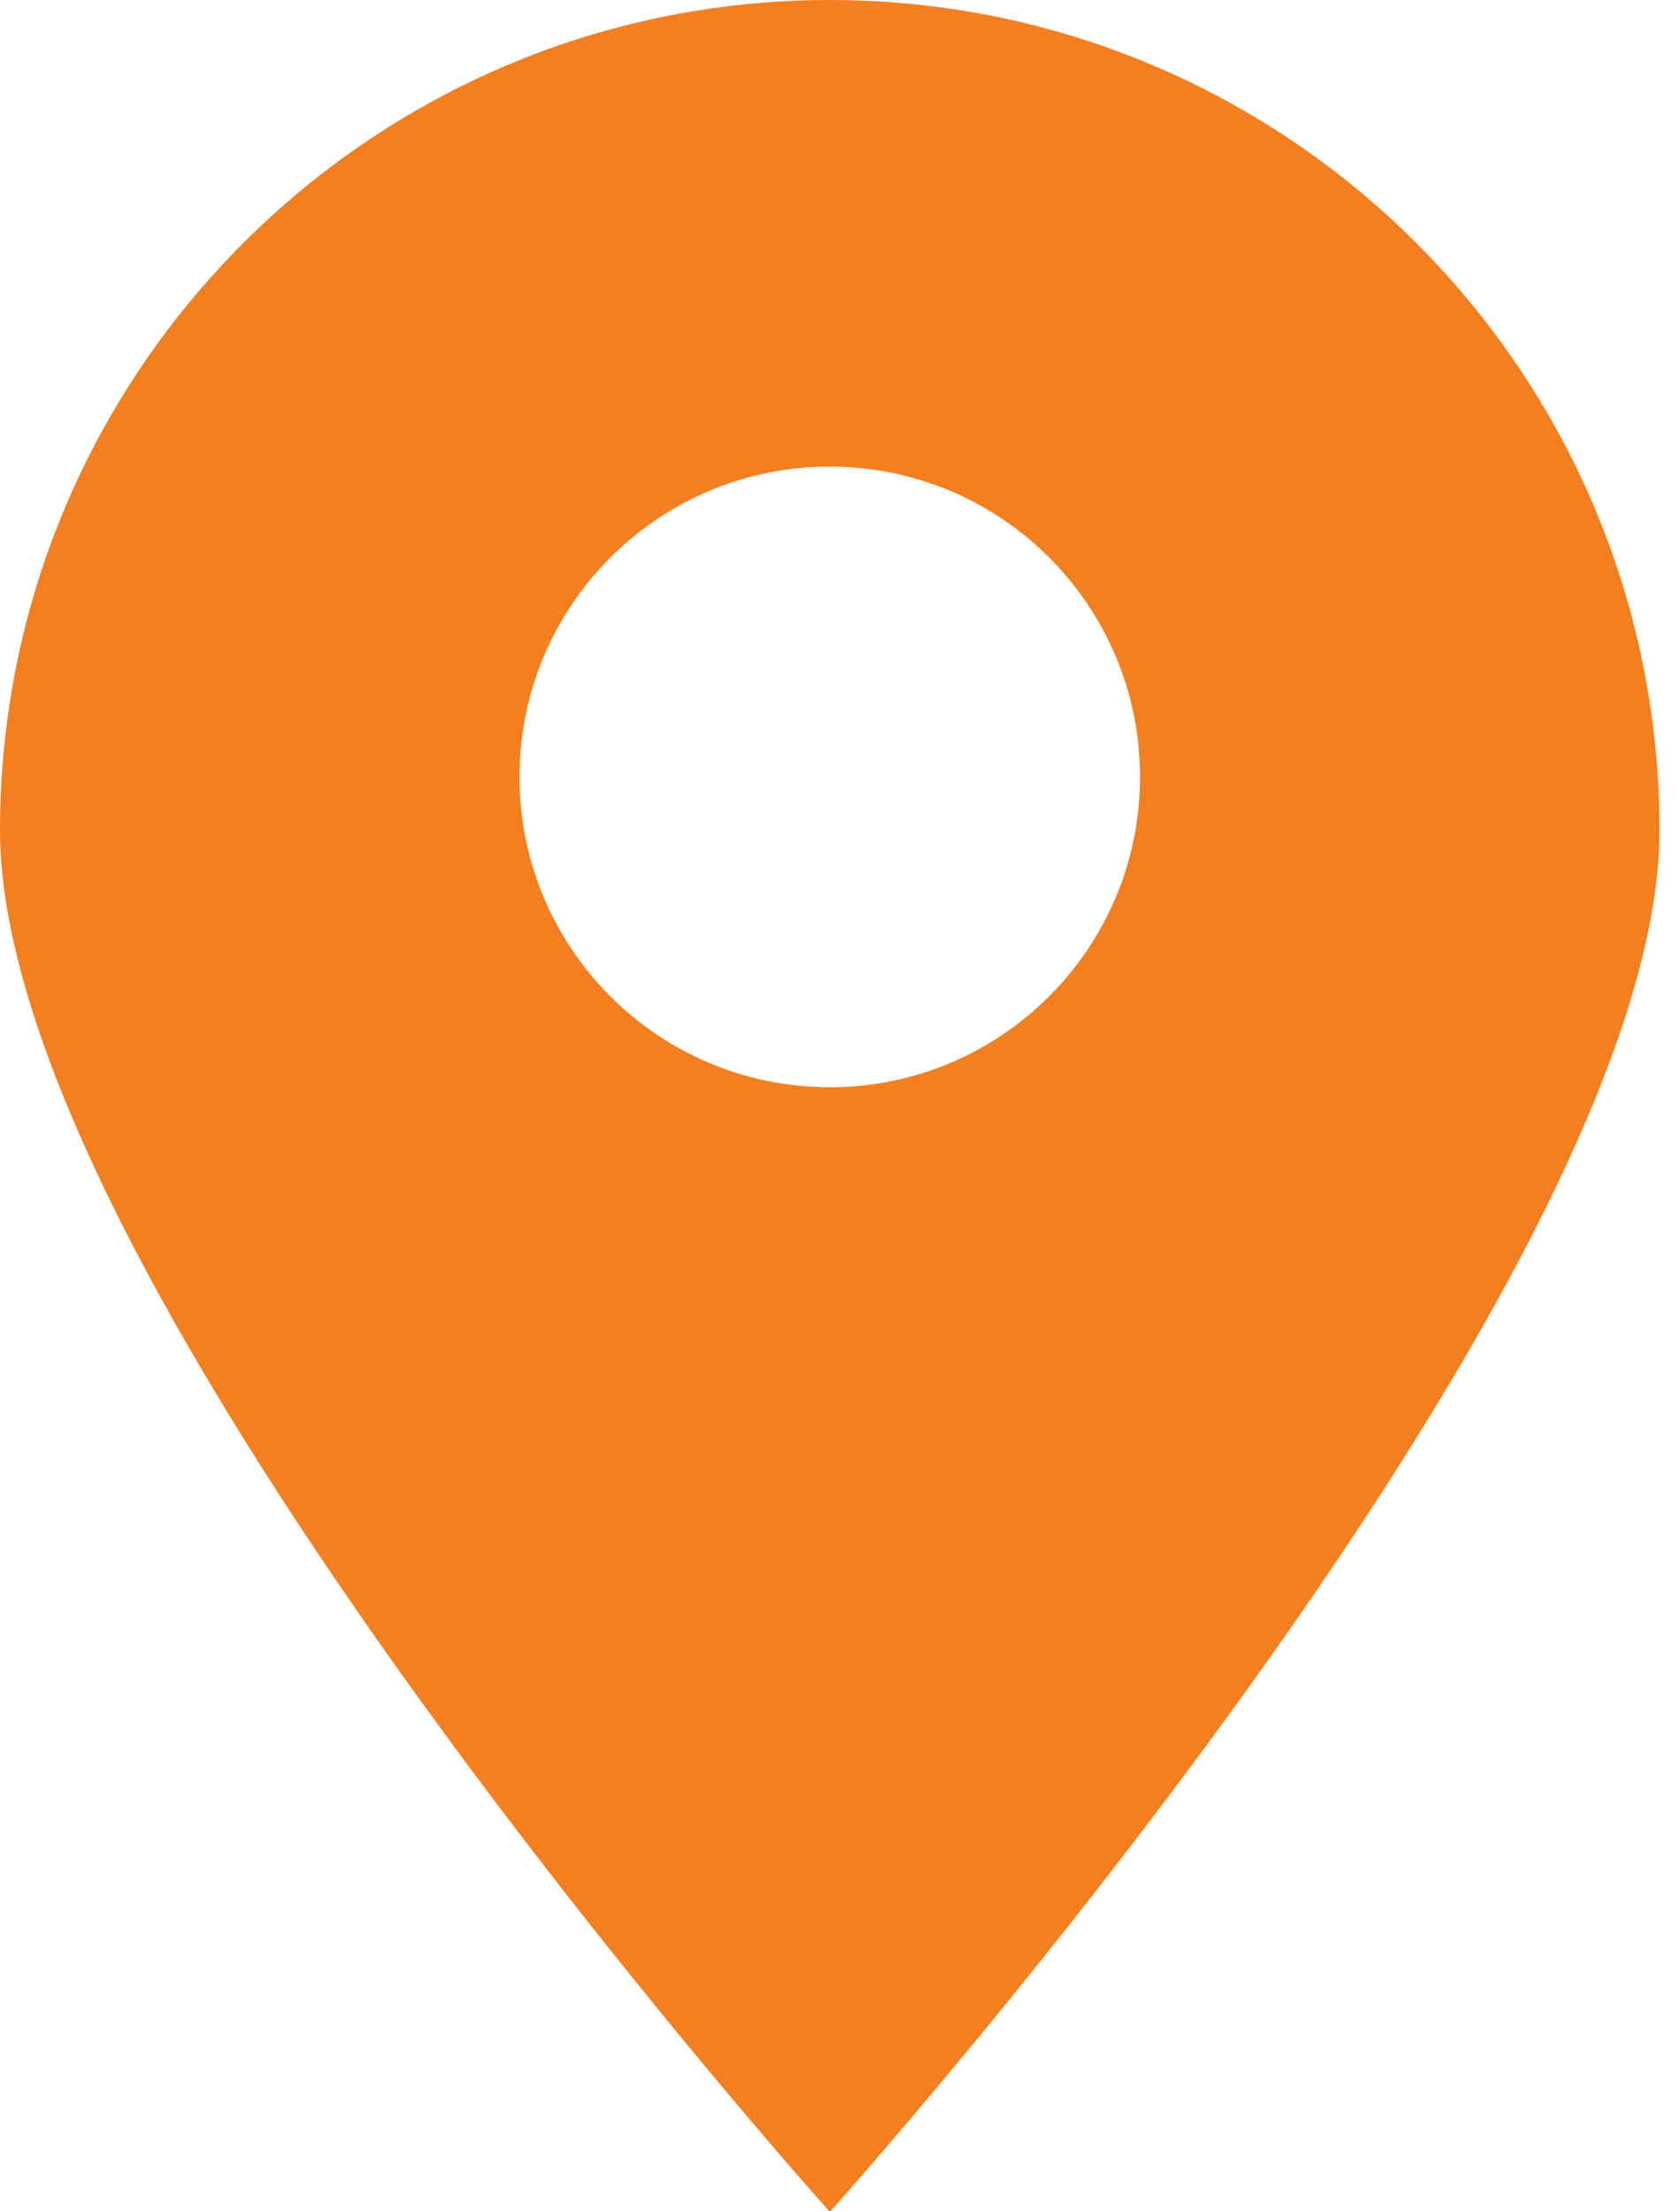 <svg xmlns="http://www.w3.org/2000/svg" width="19" height="25" viewBox="0 0 19 25" fill="none"><path d="M9.385 0C4.203 0 0 4.203 0 9.387C0 14.566 9.385 25.006 9.385 25.006C9.385 25.006 18.768 14.566 18.768 9.387C18.768 4.203 14.567 0 9.385 0ZM9.384 12.292C7.446 12.292 5.875 10.721 5.875 8.783C5.875 6.846 7.446 5.275 9.384 5.275C11.322 5.275 12.893 6.846 12.893 8.783C12.893 10.721 11.322 12.292 9.384 12.292Z" fill="#F47F20"></path></svg>